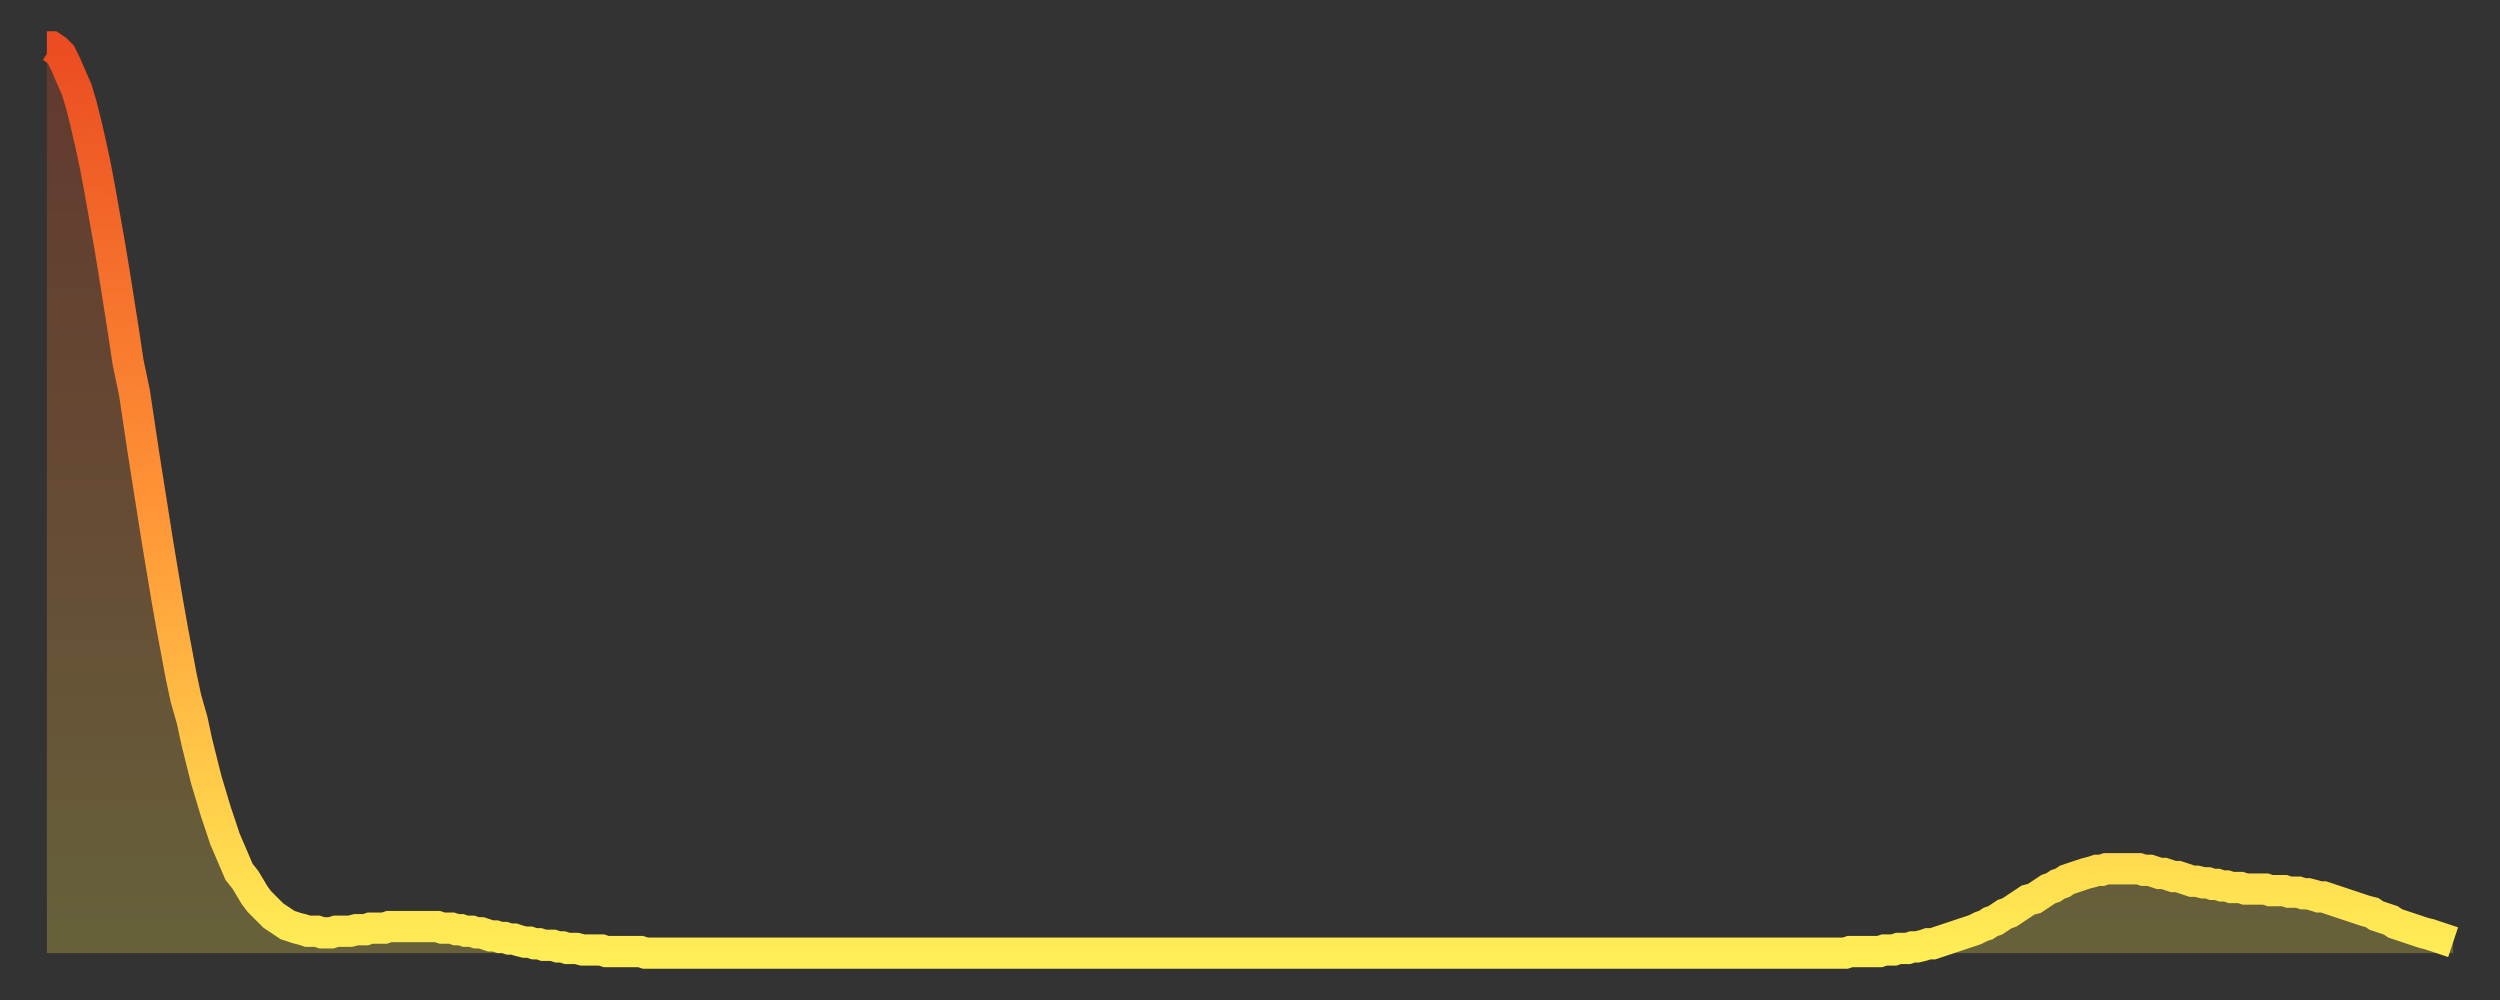 <?xml version="1.0" encoding="utf-8" ?>
<svg baseProfile="full" height="64" version="1.1" width="160" xmlns="http://www.w3.org/2000/svg" xmlns:ev="http://www.w3.org/2001/xml-events" xmlns:xlink="http://www.w3.org/1999/xlink"><rect width="100%" height="100%" fill="#333333" stroke="none"/><defs><linearGradient id="id711862" x1="0" x2="0" y1="0" y2="1"><stop offset="0%" stop-color="#eb4c21" /><stop offset="50%" stop-color="#ff9336" /><stop offset="100%" stop-color="#ffee55" /></linearGradient></defs><g transform="translate(3,3)"><g><path d="M 0.0 0.0 0.3 0.0 0.6 0.2 0.9 0.5 1.2 1.1 1.5 1.8 1.9 2.7 2.2 3.7 2.5 4.9 2.8 6.2 3.1 7.6 3.4 9.2 3.7 10.9 4.0 12.6 4.3 14.4 4.6 16.3 4.9 18.2 5.2 20.2 5.6 22.1 5.9 24.1 6.2 26.1 6.5 28.0 6.8 29.9 7.1 31.8 7.4 33.6 7.7 35.4 8.0 37.1 8.3 38.7 8.6 40.3 8.9 41.7 9.3 43.1 9.6 44.5 9.9 45.7 10.2 46.9 10.5 47.9 10.8 48.9 11.1 49.8 11.4 50.7 11.7 51.4 12.0 52.1 12.3 52.8 12.7 53.3 13.0 53.8 13.3 54.3 13.6 54.7 13.9 55.0 14.2 55.3 14.5 55.6 14.8 55.8 15.1 56.0 15.4 56.2 15.7 56.3 16.0 56.4 16.4 56.5 16.7 56.6 17.0 56.6 17.3 56.6 17.6 56.7 17.9 56.7 18.2 56.7 18.5 56.6 18.8 56.6 19.1 56.6 19.4 56.6 19.8 56.5 20.1 56.5 20.4 56.5 20.7 56.4 21.0 56.4 21.3 56.4 21.6 56.4 21.9 56.3 22.2 56.3 22.5 56.3 22.8 56.3 23.1 56.3 23.5 56.3 23.8 56.3 24.1 56.3 24.4 56.3 24.7 56.3 25.0 56.3 25.3 56.4 25.6 56.4 25.9 56.4 26.2 56.5 26.5 56.5 26.8 56.6 27.2 56.6 27.5 56.7 27.8 56.7 28.1 56.8 28.4 56.9 28.7 56.9 29.0 57.0 29.3 57.0 29.6 57.1 29.9 57.1 30.2 57.2 30.6 57.3 30.9 57.3 31.2 57.4 31.5 57.4 31.8 57.5 32.1 57.5 32.4 57.5 32.7 57.6 33.0 57.6 33.3 57.7 33.6 57.7 33.9 57.7 34.3 57.8 34.6 57.8 34.9 57.8 35.2 57.8 35.5 57.8 35.8 57.9 36.1 57.9 36.4 57.9 36.7 57.9 37.0 57.9 37.3 57.9 37.7 57.9 38.0 57.9 38.3 58.0 38.6 58.0 38.9 58.0 39.2 58.0 39.5 58.0 39.8 58.0 40.1 58.0 40.4 58.0 40.7 58.0 41.0 58.0 41.4 58.0 41.7 58.0 42.0 58.0 42.3 58.0 42.6 58.0 42.9 58.0 43.2 58.0 43.5 58.0 43.8 58.0 44.1 58.0 44.4 58.0 44.7 58.0 45.1 58.0 45.4 58.0 45.7 58.0 46.0 58.0 46.3 58.0 46.6 58.0 46.9 58.0 47.2 58.0 47.5 58.0 47.8 58.0 48.1 58.0 48.5 58.0 48.8 58.0 49.1 58.0 49.4 58.0 49.7 58.0 50.0 58.0 50.3 58.0 50.6 58.0 50.9 58.0 51.2 58.0 51.5 58.0 51.8 58.0 52.2 58.0 52.5 58.0 52.8 58.0 53.1 58.0 53.4 58.0 53.7 58.0 54.0 58.0 54.3 58.0 54.6 58.0 54.9 58.0 55.2 58.0 55.6 58.0 55.9 58.0 56.2 58.0 56.5 58.0 56.8 58.0 57.1 58.0 57.4 58.0 57.7 58.0 58.0 58.0 58.3 58.0 58.6 58.0 58.9 58.0 59.3 58.0 59.6 58.0 59.9 58.0 60.2 58.0 60.5 58.0 60.8 58.0 61.1 58.0 61.4 58.0 61.7 58.0 62.0 58.0 62.3 58.0 62.6 58.0 63.0 58.0 63.3 58.0 63.6 58.0 63.9 58.0 64.2 58.0 64.5 58.0 64.8 58.0 65.1 58.0 65.4 58.0 65.7 58.0 66.0 58.0 66.4 58.0 66.7 58.0 67.0 58.0 67.3 58.0 67.6 58.0 67.9 58.0 68.2 58.0 68.5 58.0 68.8 58.0 69.1 58.0 69.4 58.0 69.7 58.0 70.1 58.0 70.4 58.0 70.7 58.0 71.0 58.0 71.3 58.0 71.6 58.0 71.9 58.0 72.2 58.0 72.5 58.0 72.8 58.0 73.1 58.0 73.5 58.0 73.8 58.0 74.1 58.0 74.4 58.0 74.7 58.0 75.0 58.0 75.3 58.0 75.6 58.0 75.9 58.0 76.2 58.0 76.5 58.0 76.8 58.0 77.2 58.0 77.5 58.0 77.8 58.0 78.1 58.0 78.4 58.0 78.7 58.0 79.0 58.0 79.3 58.0 79.6 58.0 79.9 58.0 80.2 58.0 80.5 58.0 80.9 58.0 81.2 58.0 81.5 58.0 81.8 58.0 82.1 58.0 82.4 58.0 82.7 58.0 83.0 58.0 83.3 58.0 83.6 58.0 83.9 58.0 84.3 58.0 84.6 58.0 84.9 58.0 85.2 58.0 85.5 58.0 85.8 58.0 86.1 58.0 86.4 58.0 86.7 58.0 87.0 58.0 87.3 58.0 87.6 58.0 88.0 58.0 88.3 58.0 88.6 58.0 88.9 58.0 89.2 58.0 89.5 58.0 89.8 58.0 90.1 58.0 90.4 58.0 90.7 58.0 91.0 58.0 91.4 58.0 91.7 58.0 92.0 58.0 92.3 58.0 92.6 58.0 92.9 58.0 93.2 58.0 93.5 58.0 93.8 58.0 94.1 58.0 94.4 58.0 94.7 58.0 95.1 58.0 95.4 58.0 95.7 58.0 96.0 58.0 96.3 58.0 96.6 58.0 96.9 58.0 97.2 58.0 97.5 58.0 97.8 58.0 98.1 58.0 98.4 58.0 98.8 58.0 99.1 58.0 99.4 58.0 99.7 58.0 100.0 58.0 100.3 58.0 100.6 58.0 100.9 58.0 101.2 58.0 101.5 58.0 101.8 58.0 102.2 58.0 102.5 58.0 102.8 58.0 103.1 58.0 103.4 58.0 103.7 58.0 104.0 58.0 104.3 58.0 104.6 58.0 104.9 58.0 105.2 58.0 105.5 58.0 105.9 58.0 106.2 58.0 106.5 58.0 106.8 58.0 107.1 58.0 107.4 58.0 107.7 58.0 108.0 58.0 108.3 58.0 108.6 58.0 108.9 58.0 109.3 58.0 109.6 58.0 109.9 58.0 110.2 58.0 110.5 58.0 110.8 58.0 111.1 58.0 111.4 58.0 111.7 58.0 112.0 58.0 112.3 58.0 112.6 58.0 113.0 58.0 113.3 58.0 113.6 58.0 113.9 58.0 114.2 58.0 114.5 58.0 114.8 58.0 115.1 58.0 115.4 57.9 115.7 57.9 116.0 57.9 116.3 57.9 116.7 57.9 117.0 57.9 117.3 57.9 117.6 57.8 117.9 57.8 118.2 57.8 118.5 57.7 118.8 57.7 119.1 57.7 119.4 57.6 119.7 57.6 120.1 57.5 120.4 57.4 120.7 57.4 121.0 57.3 121.3 57.2 121.6 57.1 121.9 57.0 122.2 56.9 122.5 56.8 122.8 56.7 123.1 56.6 123.4 56.5 123.8 56.3 124.1 56.2 124.4 56.0 124.7 55.9 125.0 55.7 125.3 55.5 125.6 55.4 125.9 55.2 126.2 55.0 126.5 54.8 126.8 54.6 127.2 54.5 127.5 54.3 127.8 54.1 128.1 53.9 128.4 53.8 128.7 53.6 129.0 53.5 129.3 53.3 129.6 53.2 129.9 53.1 130.2 53.0 130.5 52.9 130.9 52.8 131.2 52.7 131.5 52.7 131.8 52.6 132.1 52.6 132.4 52.6 132.7 52.6 133.0 52.6 133.3 52.6 133.6 52.6 133.9 52.6 134.2 52.7 134.6 52.7 134.9 52.8 135.2 52.9 135.5 52.9 135.8 53.0 136.1 53.1 136.4 53.1 136.7 53.2 137.0 53.3 137.3 53.4 137.6 53.4 138.0 53.5 138.3 53.5 138.6 53.6 138.9 53.6 139.2 53.7 139.5 53.7 139.8 53.8 140.1 53.8 140.4 53.8 140.7 53.9 141.0 53.9 141.3 53.9 141.7 53.9 142.0 53.9 142.3 54.0 142.6 54.0 142.9 54.0 143.2 54.0 143.5 54.1 143.8 54.1 144.1 54.1 144.4 54.2 144.7 54.2 145.1 54.3 145.4 54.4 145.7 54.4 146.0 54.5 146.3 54.6 146.6 54.7 146.9 54.8 147.2 54.9 147.5 55.0 147.8 55.1 148.1 55.2 148.4 55.3 148.8 55.4 149.1 55.6 149.4 55.7 149.7 55.8 150.0 55.9 150.3 56.1 150.6 56.2 150.9 56.3 151.2 56.4 151.5 56.5 151.8 56.6 152.1 56.7 152.5 56.8 152.8 56.9 153.1 57.0 153.4 57.1 153.7 57.2 154.0 57.3" fill="none" id="graph-curve" opacity="1" stroke="url(#id711862)" stroke-width="2" /><path d="M 0 58 L 0.0 0.0 0.3 0.0 0.6 0.2 0.9 0.5 1.2 1.1 1.5 1.8 1.9 2.7 2.2 3.7 2.5 4.9 2.8 6.2 3.1 7.6 3.4 9.2 3.7 10.9 4.0 12.6 4.3 14.4 4.6 16.3 4.9 18.2 5.2 20.2 5.6 22.1 5.9 24.1 6.2 26.1 6.5 28.0 6.8 29.9 7.1 31.8 7.4 33.6 7.7 35.4 8.0 37.1 8.3 38.7 8.6 40.3 8.9 41.7 9.3 43.1 9.6 44.5 9.9 45.7 10.2 46.9 10.5 47.9 10.8 48.9 11.1 49.8 11.4 50.7 11.7 51.4 12.0 52.1 12.3 52.8 12.7 53.3 13.0 53.8 13.3 54.3 13.6 54.7 13.9 55.0 14.2 55.3 14.5 55.6 14.8 55.8 15.1 56.0 15.4 56.2 15.7 56.3 16.0 56.4 16.4 56.5 16.7 56.6 17.0 56.6 17.3 56.6 17.6 56.7 17.9 56.7 18.2 56.7 18.5 56.6 18.8 56.6 19.1 56.6 19.4 56.6 19.8 56.5 20.1 56.5 20.4 56.5 20.7 56.4 21.0 56.4 21.3 56.4 21.6 56.4 21.9 56.3 22.2 56.3 22.5 56.3 22.8 56.3 23.1 56.3 23.5 56.3 23.8 56.3 24.1 56.3 24.4 56.3 24.7 56.3 25.0 56.3 25.3 56.4 25.6 56.4 25.9 56.4 26.2 56.5 26.5 56.5 26.8 56.6 27.2 56.6 27.5 56.7 27.8 56.7 28.1 56.8 28.4 56.9 28.7 56.9 29.0 57.0 29.3 57.0 29.6 57.1 29.9 57.1 30.2 57.2 30.6 57.3 30.9 57.3 31.2 57.4 31.5 57.4 31.8 57.5 32.1 57.5 32.4 57.5 32.7 57.6 33.0 57.6 33.3 57.7 33.6 57.7 33.9 57.7 34.3 57.8 34.6 57.8 34.9 57.8 35.2 57.8 35.5 57.8 35.8 57.9 36.1 57.9 36.4 57.9 36.7 57.9 37.0 57.9 37.3 57.9 37.7 57.9 38.0 57.9 38.3 58.0 38.6 58.0 38.9 58.0 39.2 58.0 39.5 58.0 39.8 58.0 40.1 58.0 40.4 58.0 40.7 58.0 41.0 58.0 41.4 58.0 41.7 58.0 42.0 58.0 42.3 58.0 42.6 58.0 42.9 58.0 43.2 58.0 43.5 58.0 43.8 58.0 44.1 58.0 44.4 58.0 44.7 58.0 45.1 58.0 45.4 58.0 45.7 58.0 46.0 58.0 46.3 58.0 46.6 58.0 46.9 58.0 47.2 58.0 47.5 58.0 47.8 58.0 48.1 58.0 48.5 58.0 48.8 58.0 49.1 58.0 49.4 58.0 49.7 58.0 50.0 58.0 50.3 58.0 50.6 58.0 50.9 58.0 51.2 58.0 51.5 58.0 51.8 58.0 52.2 58.0 52.5 58.0 52.8 58.0 53.1 58.0 53.4 58.0 53.7 58.0 54.0 58.0 54.3 58.0 54.6 58.0 54.9 58.0 55.2 58.0 55.6 58.0 55.9 58.0 56.2 58.0 56.5 58.0 56.8 58.0 57.1 58.0 57.4 58.0 57.7 58.0 58.0 58.0 58.3 58.0 58.6 58.0 58.9 58.0 59.3 58.0 59.6 58.0 59.9 58.0 60.2 58.0 60.5 58.0 60.8 58.0 61.1 58.0 61.4 58.0 61.7 58.0 62.0 58.0 62.3 58.0 62.6 58.0 63.0 58.0 63.3 58.0 63.6 58.0 63.9 58.0 64.2 58.0 64.5 58.0 64.8 58.0 65.1 58.0 65.4 58.0 65.7 58.0 66.0 58.0 66.4 58.0 66.7 58.0 67.0 58.0 67.3 58.0 67.6 58.0 67.9 58.0 68.2 58.0 68.5 58.0 68.8 58.0 69.1 58.0 69.4 58.0 69.7 58.0 70.1 58.0 70.4 58.0 70.7 58.0 71.0 58.0 71.3 58.0 71.6 58.0 71.9 58.0 72.2 58.0 72.5 58.0 72.8 58.0 73.1 58.0 73.5 58.0 73.8 58.0 74.1 58.0 74.4 58.0 74.7 58.0 75.0 58.0 75.3 58.0 75.6 58.0 75.9 58.0 76.2 58.0 76.5 58.0 76.8 58.0 77.2 58.0 77.5 58.0 77.8 58.0 78.1 58.0 78.4 58.0 78.7 58.0 79.0 58.0 79.3 58.0 79.6 58.0 79.9 58.0 80.2 58.0 80.5 58.0 80.9 58.0 81.2 58.0 81.5 58.0 81.8 58.0 82.1 58.0 82.4 58.0 82.7 58.0 83.0 58.0 83.3 58.0 83.6 58.0 83.9 58.0 84.3 58.0 84.6 58.0 84.9 58.0 85.2 58.0 85.5 58.0 85.8 58.0 86.1 58.0 86.4 58.0 86.7 58.0 87.0 58.0 87.3 58.0 87.6 58.0 88.0 58.0 88.3 58.0 88.6 58.0 88.9 58.0 89.2 58.0 89.5 58.0 89.8 58.0 90.1 58.0 90.4 58.0 90.7 58.0 91.0 58.0 91.4 58.0 91.7 58.0 92.0 58.0 92.3 58.0 92.6 58.0 92.9 58.0 93.2 58.0 93.5 58.0 93.8 58.0 94.1 58.0 94.4 58.0 94.7 58.0 95.1 58.0 95.4 58.0 95.7 58.0 96.0 58.0 96.3 58.0 96.6 58.0 96.9 58.0 97.2 58.0 97.5 58.0 97.8 58.0 98.1 58.0 98.4 58.0 98.8 58.0 99.1 58.0 99.4 58.0 99.7 58.0 100.0 58.0 100.3 58.0 100.6 58.0 100.9 58.0 101.2 58.0 101.5 58.0 101.8 58.0 102.2 58.0 102.5 58.0 102.8 58.0 103.1 58.0 103.4 58.0 103.7 58.0 104.0 58.0 104.3 58.0 104.6 58.0 104.9 58.0 105.2 58.0 105.5 58.0 105.9 58.0 106.2 58.0 106.5 58.0 106.8 58.0 107.1 58.0 107.4 58.0 107.7 58.0 108.0 58.0 108.3 58.0 108.6 58.0 108.9 58.0 109.3 58.0 109.6 58.0 109.9 58.0 110.2 58.0 110.5 58.0 110.8 58.0 111.1 58.0 111.4 58.0 111.7 58.0 112.0 58.0 112.3 58.0 112.6 58.0 113.0 58.0 113.3 58.0 113.6 58.0 113.9 58.0 114.2 58.0 114.5 58.0 114.8 58.0 115.1 58.0 115.4 57.9 115.7 57.9 116.0 57.9 116.3 57.9 116.7 57.9 117.0 57.9 117.3 57.9 117.6 57.8 117.9 57.8 118.2 57.8 118.5 57.7 118.8 57.7 119.1 57.7 119.4 57.6 119.7 57.6 120.1 57.5 120.4 57.4 120.7 57.4 121.0 57.3 121.3 57.2 121.6 57.1 121.9 57.0 122.2 56.9 122.5 56.8 122.8 56.7 123.1 56.6 123.4 56.5 123.8 56.3 124.1 56.2 124.4 56.0 124.7 55.9 125.0 55.7 125.3 55.5 125.6 55.4 125.9 55.2 126.2 55.0 126.5 54.8 126.8 54.6 127.2 54.5 127.5 54.3 127.8 54.1 128.1 53.9 128.4 53.8 128.7 53.6 129.0 53.5 129.3 53.3 129.6 53.2 129.9 53.1 130.2 53.0 130.5 52.9 130.9 52.8 131.2 52.7 131.5 52.7 131.8 52.6 132.1 52.6 132.4 52.6 132.7 52.6 133.0 52.6 133.3 52.6 133.6 52.6 133.9 52.6 134.2 52.7 134.6 52.7 134.9 52.8 135.2 52.9 135.5 52.9 135.8 53.0 136.1 53.1 136.4 53.1 136.7 53.2 137.0 53.3 137.3 53.4 137.6 53.4 138.0 53.5 138.3 53.5 138.6 53.6 138.9 53.6 139.2 53.7 139.5 53.7 139.8 53.8 140.1 53.8 140.4 53.8 140.7 53.9 141.0 53.9 141.3 53.9 141.7 53.9 142.0 53.9 142.3 54.0 142.6 54.0 142.9 54.0 143.2 54.0 143.5 54.1 143.8 54.1 144.1 54.1 144.4 54.2 144.7 54.2 145.1 54.3 145.4 54.4 145.7 54.4 146.0 54.5 146.3 54.6 146.6 54.7 146.9 54.8 147.2 54.9 147.5 55.0 147.8 55.1 148.1 55.2 148.4 55.3 148.8 55.4 149.1 55.6 149.4 55.7 149.7 55.8 150.0 55.9 150.3 56.1 150.6 56.2 150.9 56.3 151.2 56.4 151.5 56.5 151.8 56.6 152.1 56.7 152.5 56.8 152.8 56.9 153.1 57.0 153.4 57.1 153.7 57.2 154.0 57.3 154 58" fill="url(#id711862)" fill-opacity=".25" id="graph-shadow" /></g></g></svg>